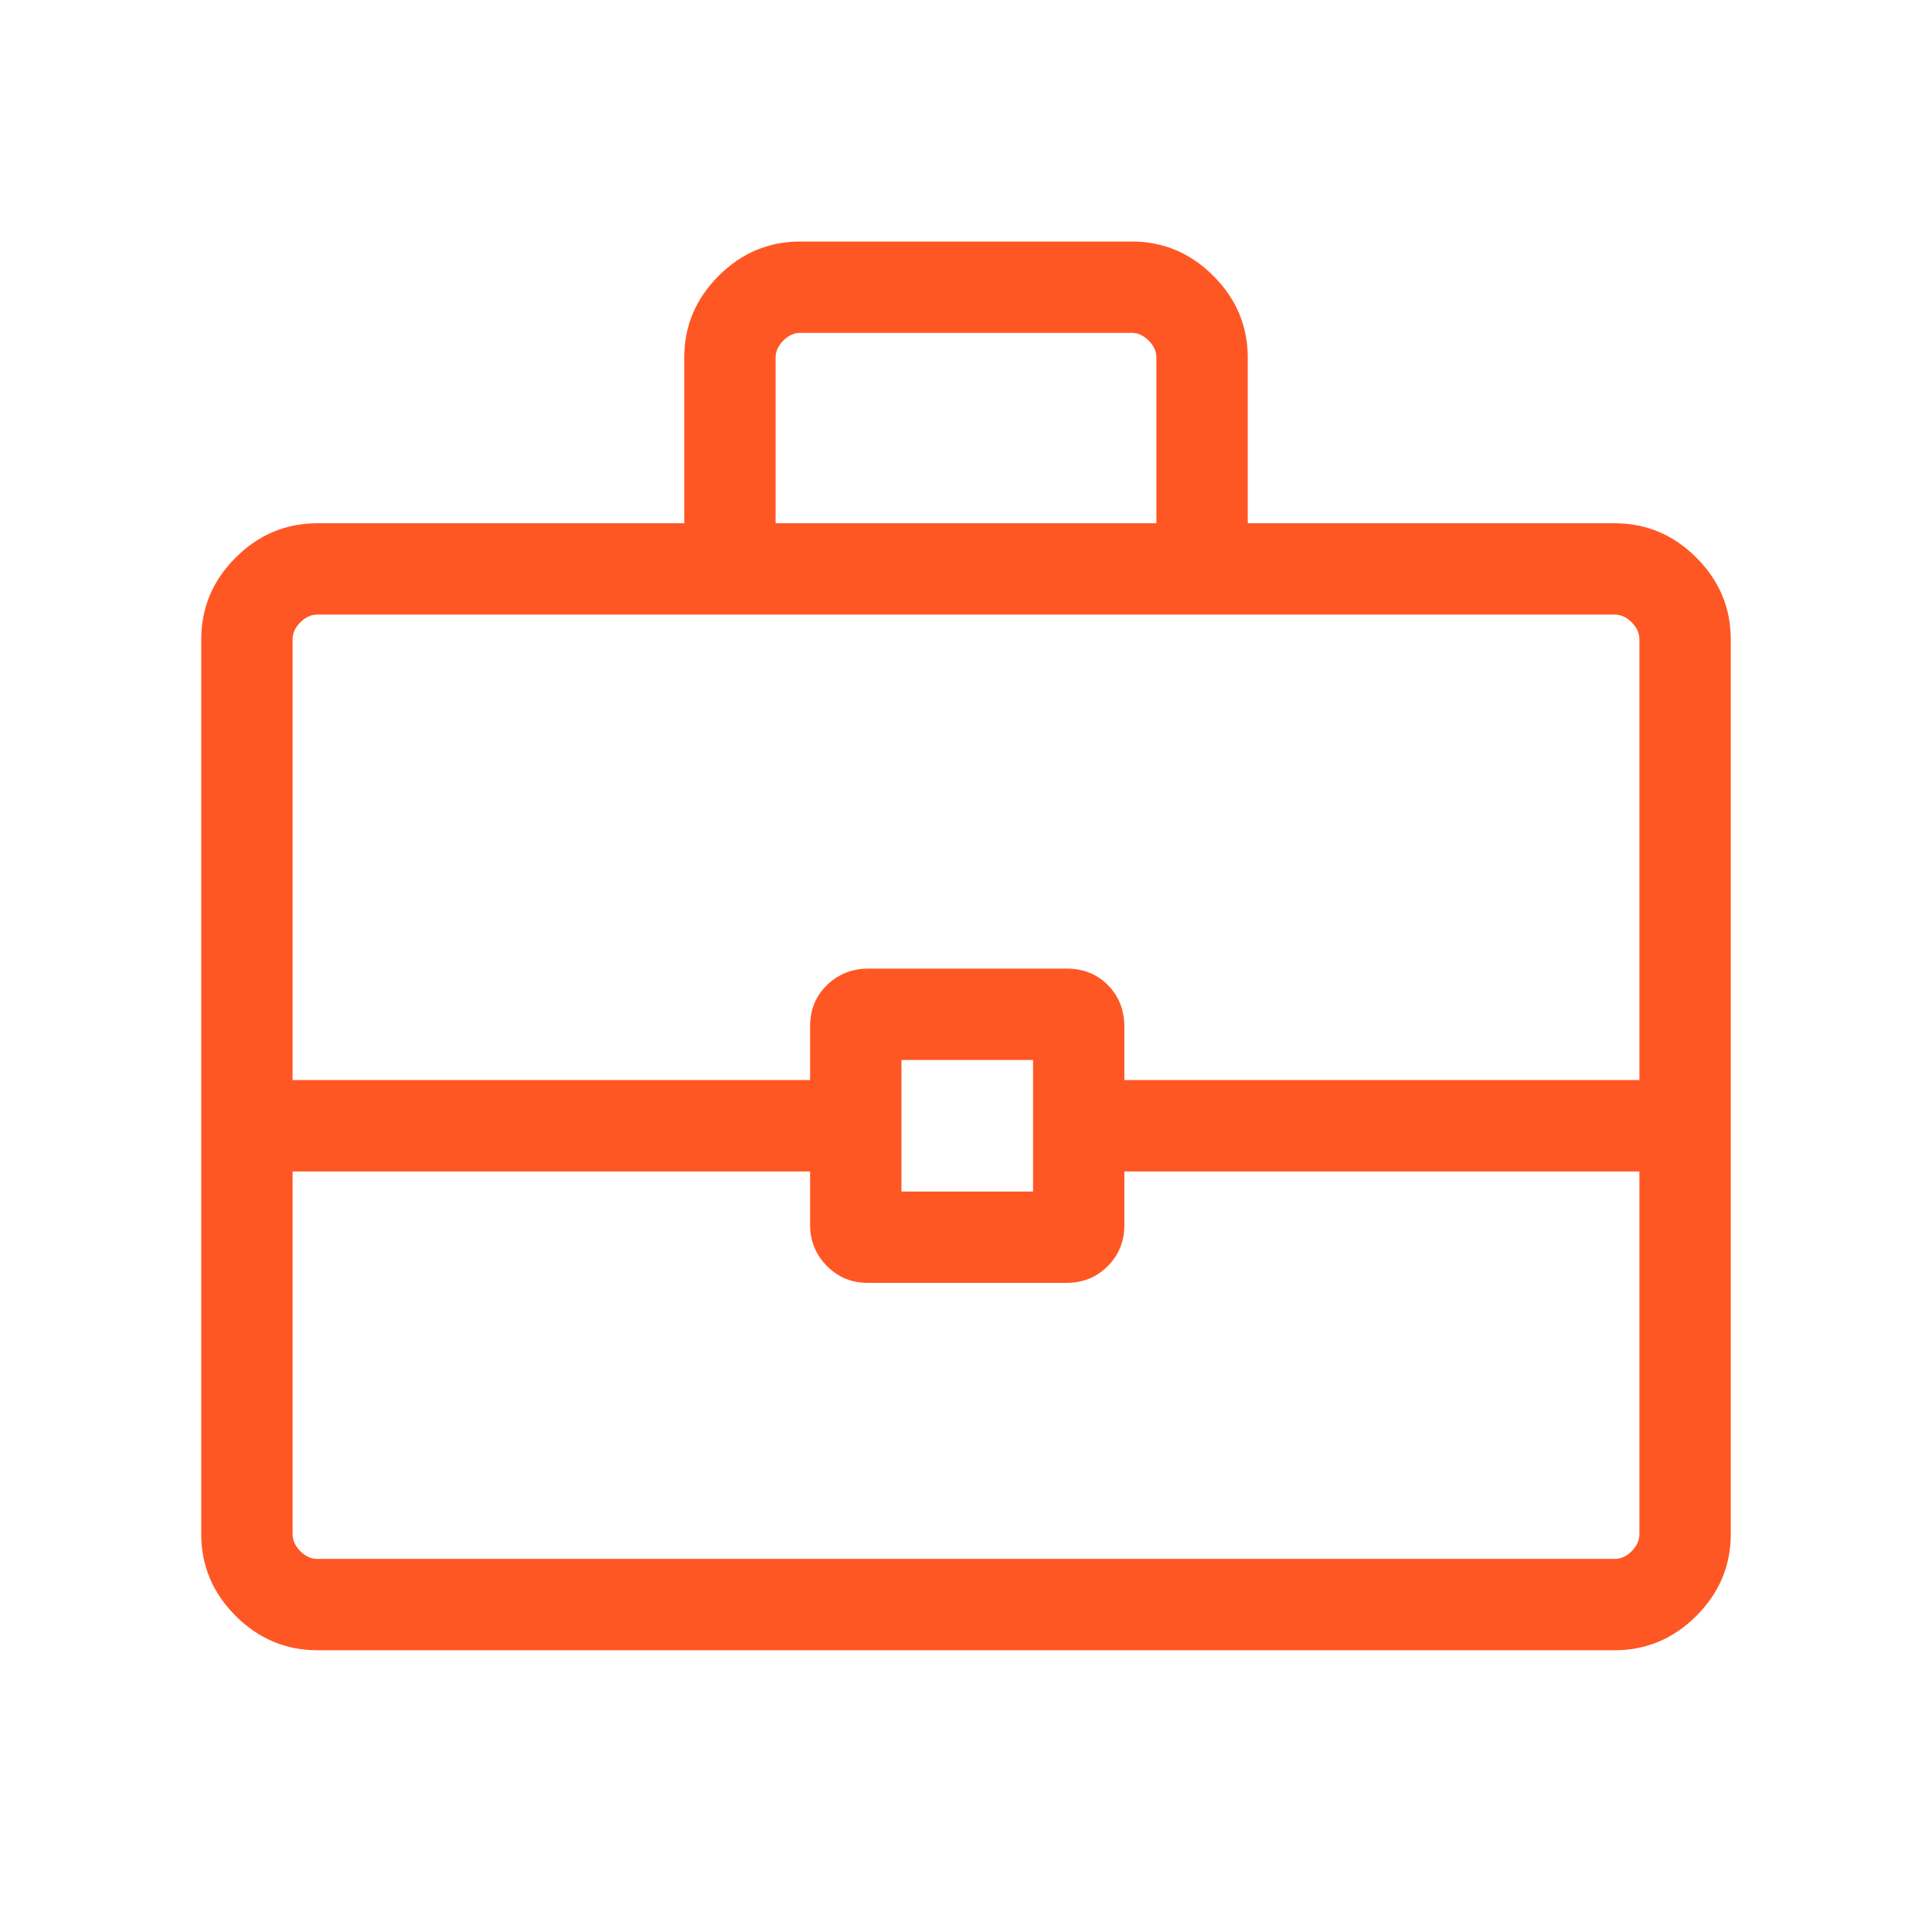<svg xmlns="http://www.w3.org/2000/svg" viewBox="0 0 56 56" fill="none">
<mask id="mask0_1354_372" style="mask-type:alpha" maskUnits="userSpaceOnUse" x="0" y="0" width="56" height="56">
<rect width="56" height="56" fill="#ff5724"/>
</mask>
<g mask="url(#mask0_1354_372)">
<path d="M9.198 47.833C8.283 47.833 7.494 47.501 6.83 46.837C6.165 46.173 5.833 45.383 5.833 44.468V18.532C5.833 17.617 6.165 16.827 6.83 16.163C7.494 15.499 8.283 15.167 9.198 15.167H19.833V10.366C19.833 9.451 20.165 8.661 20.83 7.996C21.494 7.332 22.283 7 23.198 7H32.801C33.716 7 34.506 7.332 35.17 7.996C35.834 8.661 36.167 9.451 36.167 10.366V15.167H46.801C47.716 15.167 48.506 15.499 49.17 16.163C49.834 16.827 50.167 17.617 50.167 18.532V44.468C50.167 45.383 49.834 46.173 49.17 46.837C48.506 47.501 47.716 47.833 46.801 47.833H9.198ZM22.481 15.167H33.519V10.366C33.519 10.186 33.444 10.021 33.295 9.872C33.145 9.722 32.981 9.648 32.801 9.648H23.198C23.019 9.648 22.855 9.722 22.705 9.872C22.556 10.021 22.481 10.186 22.481 10.366V15.167ZM47.519 33.955H32.59V35.513C32.59 35.982 32.43 36.378 32.108 36.7C31.787 37.024 31.386 37.185 30.905 37.185H25.15C24.684 37.185 24.289 37.021 23.966 36.693C23.643 36.366 23.481 35.968 23.481 35.502V33.955H8.481V44.468C8.481 44.647 8.556 44.812 8.705 44.962C8.855 45.111 9.019 45.186 9.198 45.186H46.801C46.981 45.186 47.145 45.111 47.295 44.962C47.444 44.812 47.519 44.647 47.519 44.468V33.955ZM26.129 34.538H29.943V30.724H26.129V34.538ZM8.481 31.307H23.481V29.748C23.481 29.265 23.646 28.865 23.974 28.549C24.303 28.234 24.7 28.076 25.167 28.076H30.921C31.402 28.076 31.801 28.237 32.117 28.557C32.432 28.878 32.59 29.279 32.59 29.759V31.307H47.519V18.532C47.519 18.353 47.444 18.188 47.295 18.038C47.145 17.889 46.981 17.814 46.801 17.814H9.198C9.019 17.814 8.855 17.889 8.705 18.038C8.556 18.188 8.481 18.353 8.481 18.532V31.307Z" fill="#ff5724"/>
</g>
</svg>